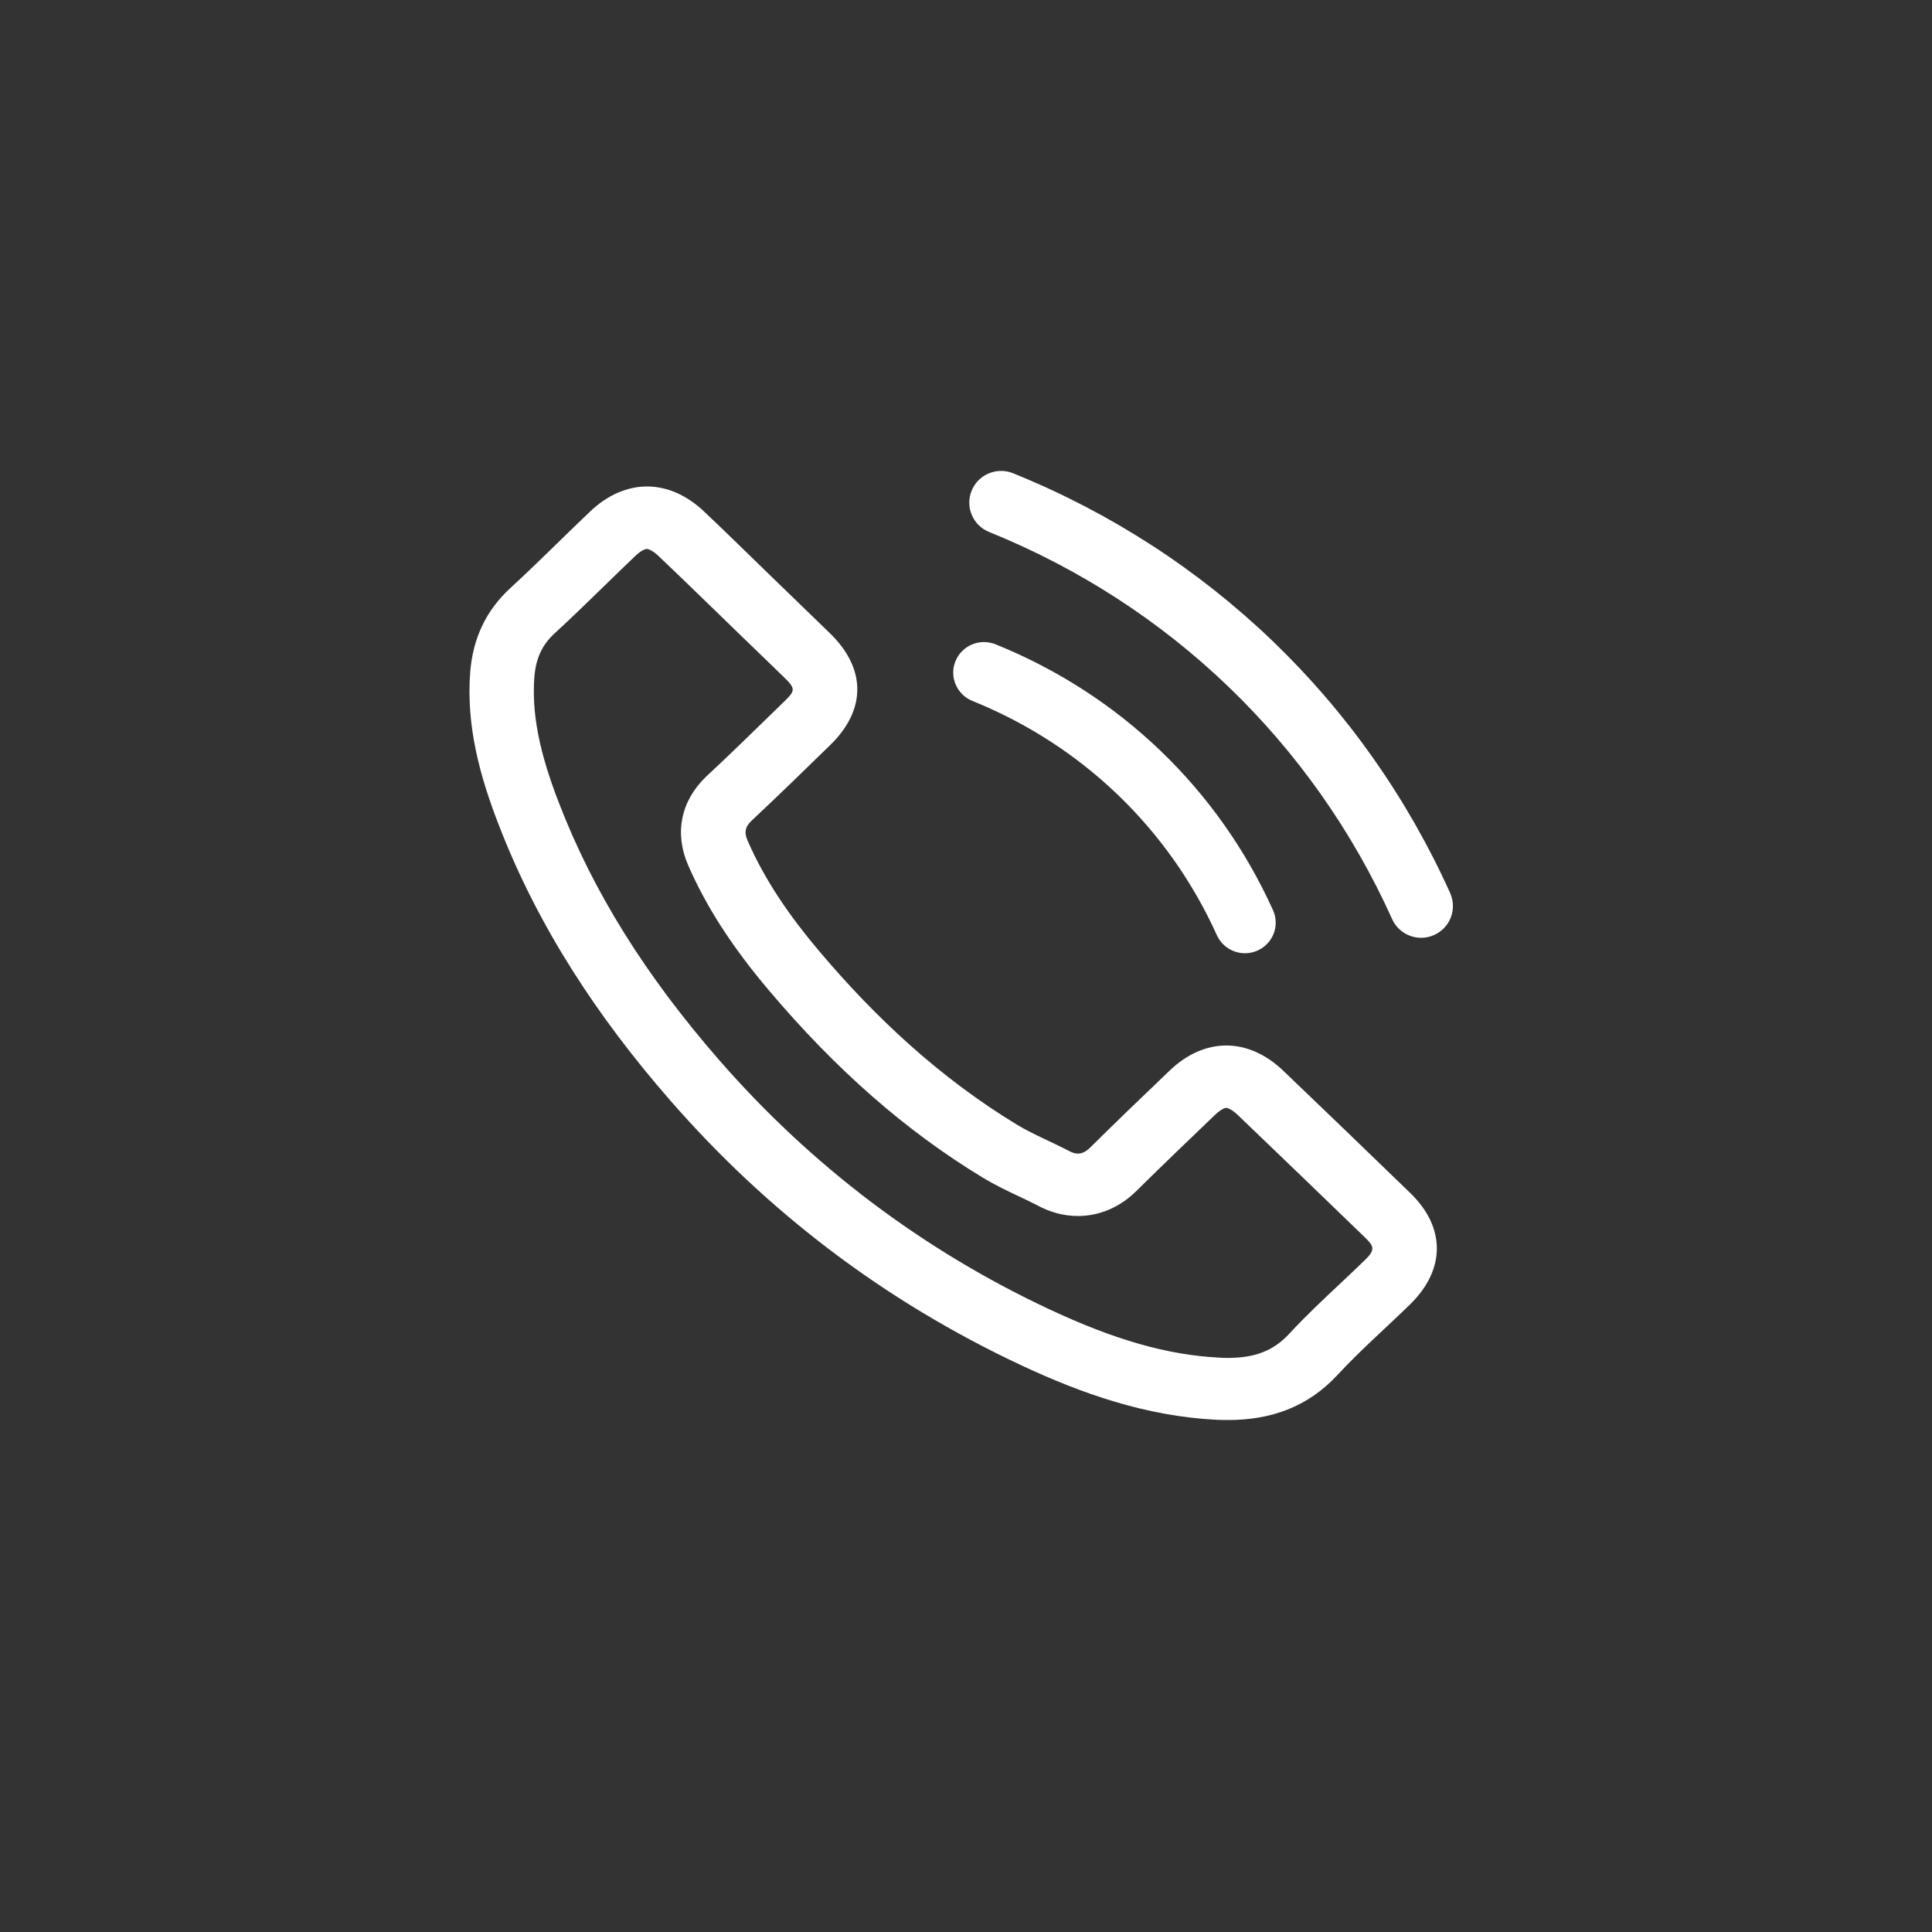 <?xml version="1.0" encoding="UTF-8"?>
<svg id="Layer_1" data-name="Layer 1" xmlns="http://www.w3.org/2000/svg" viewBox="0 0 200 200">
  <rect x="0" y="0" width="200" height="200" fill="#333333" stroke="none"/>
  <defs>
    <style>
      .cls-1 {
        fill: none;
      }

      .cls-2 {
        fill: #fff;
      }
    </style>
  </defs>
  <circle class="cls-1" cx="100" cy="100" r="100"/>
  <path class="cls-2" d="M150.12,92.45c-8.95-19.85-25.02-35.28-45.25-43.46-1.69-.68-3.61.13-4.29,1.81-.68,1.68.13,3.59,1.81,4.27,18.65,7.54,33.47,21.77,41.72,40.07.55,1.22,1.75,1.94,3.01,1.94.45,0,.91-.09,1.34-.29,1.66-.74,2.4-2.68,1.66-4.33Z"/>
  <path class="cls-2" d="M100.66,72.56c11.31,4.56,20.3,13.17,25.31,24.25.53,1.17,1.69,1.87,2.91,1.87.44,0,.88-.09,1.3-.28,1.61-.72,2.32-2.59,1.6-4.18-5.68-12.57-15.88-22.34-28.72-27.52-1.63-.66-3.49.12-4.15,1.74-.66,1.62.13,3.46,1.75,4.12Z"/>
  <path class="cls-2" d="M132.82,110.82c-1.81-1.72-3.84-2.59-5.87-2.59s-4.06.86-5.86,2.59c-2.74,2.62-5.49,5.25-8.18,7.92-.45.45-.86.68-1.32.68-.29,0-.59-.09-.94-.28-1.78-.93-3.67-1.69-5.37-2.71-7.95-4.83-14.62-11.03-20.52-18.02-2.93-3.47-5.54-7.19-7.36-11.37-.37-.84-.3-1.4.41-2.09,2.74-2.56,5.42-5.18,8.12-7.81,3.76-3.65,3.76-7.92-.02-11.59-2.14-2.09-4.29-4.14-6.43-6.23-2.21-2.14-4.4-4.3-6.64-6.41-1.81-1.7-3.84-2.55-5.86-2.55s-4.07.86-5.87,2.57c-2.77,2.63-5.42,5.32-8.23,7.9-2.61,2.38-3.92,5.3-4.2,8.7-.44,5.54.97,10.77,2.95,15.86,4.06,10.54,10.24,19.91,17.73,28.5,10.12,11.61,22.2,20.8,36.33,27.43,6.36,2.98,12.96,5.27,20.13,5.65.43.02.87.03,1.29.03,4.39,0,8.23-1.3,11.36-4.68,2.35-2.54,5-4.85,7.49-7.28,3.69-3.6,3.71-7.96.05-11.52-4.38-4.25-8.78-8.48-13.19-12.7ZM141.22,130.51c-.82.8-1.66,1.59-2.5,2.38-1.73,1.63-3.52,3.3-5.23,5.15-1.64,1.78-3.55,2.53-6.38,2.53-.3,0-.61,0-.93-.03-5.35-.28-10.78-1.83-17.57-5.01-13.1-6.14-24.59-14.82-34.15-25.78-7.64-8.76-13.06-17.45-16.59-26.61-2.06-5.29-2.84-9.33-2.55-13.09.16-1.92.81-3.32,2.14-4.53,1.74-1.59,3.41-3.23,5.09-4.86,1.07-1.04,2.13-2.08,3.23-3.12.59-.57,1.02-.71,1.18-.71s.6.15,1.19.71c1.47,1.39,2.92,2.8,4.37,4.2l2.2,2.13c1.09,1.07,2.18,2.12,3.27,3.17,1.05,1.02,2.11,2.03,3.17,3.07,1.23,1.19,1.16,1.4.02,2.51l-1.13,1.1c-2.29,2.23-4.56,4.45-6.97,6.69-2.61,2.52-3.28,5.85-1.85,9.14,1.88,4.32,4.53,8.43,8.34,12.94,6.96,8.24,14.2,14.59,22.17,19.42,1.31.79,2.64,1.42,3.81,1.97.63.3,1.27.6,1.8.88,1.36.74,2.78,1.12,4.23,1.12,1.58,0,3.92-.46,6.1-2.63,2.64-2.61,5.32-5.18,8.11-7.85.59-.57,1.01-.71,1.15-.71s.58.15,1.17.71c4.4,4.22,8.79,8.44,13.16,12.67,1.01.99,1.12,1.31-.05,2.45Z"/>
</svg>